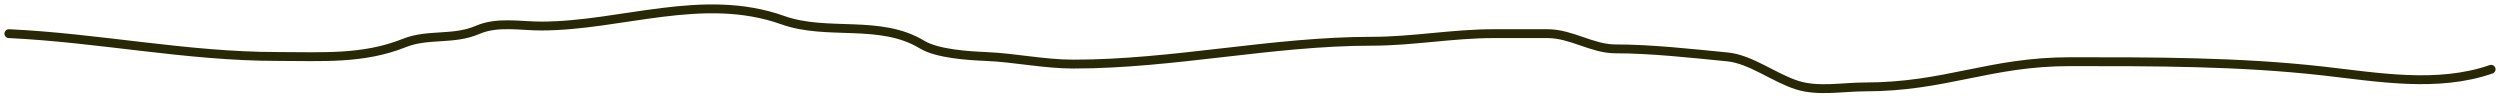 <?xml version="1.0" encoding="UTF-8"?> <svg xmlns="http://www.w3.org/2000/svg" width="282" height="11" viewBox="0 0 282 11" fill="none"> <path d="M1 3.795C11.204 4.277 21.103 6.37 31.299 6.37C36.26 6.37 40.942 6.72 45.623 4.844C48.282 3.779 51.143 4.553 53.886 3.366C56.104 2.406 58.73 2.937 61.017 2.937C70.045 2.937 79.291 -0.934 88.287 2.269C93.358 4.075 99.241 2.141 104.018 5.035C105.734 6.075 109.301 6.293 111.179 6.37C114.504 6.507 117.738 7.229 121.096 7.229C132.333 7.229 143.53 4.654 154.7 4.654C159.354 4.654 163.855 3.795 168.473 3.795C170.503 3.795 172.533 3.795 174.563 3.795C177.249 3.795 179.59 5.512 182.215 5.512C186.244 5.512 190.768 6.02 194.855 6.418C197.501 6.676 200.158 8.805 202.751 9.613C205.126 10.353 207.913 9.804 210.341 9.804C219.492 9.804 224.38 6.957 233.531 6.957C243.018 6.957 252.56 6.943 262.025 8.006C268.182 8.698 274.923 9.92 281 7.815" stroke="#282807" stroke-linecap="round"></path> </svg> 